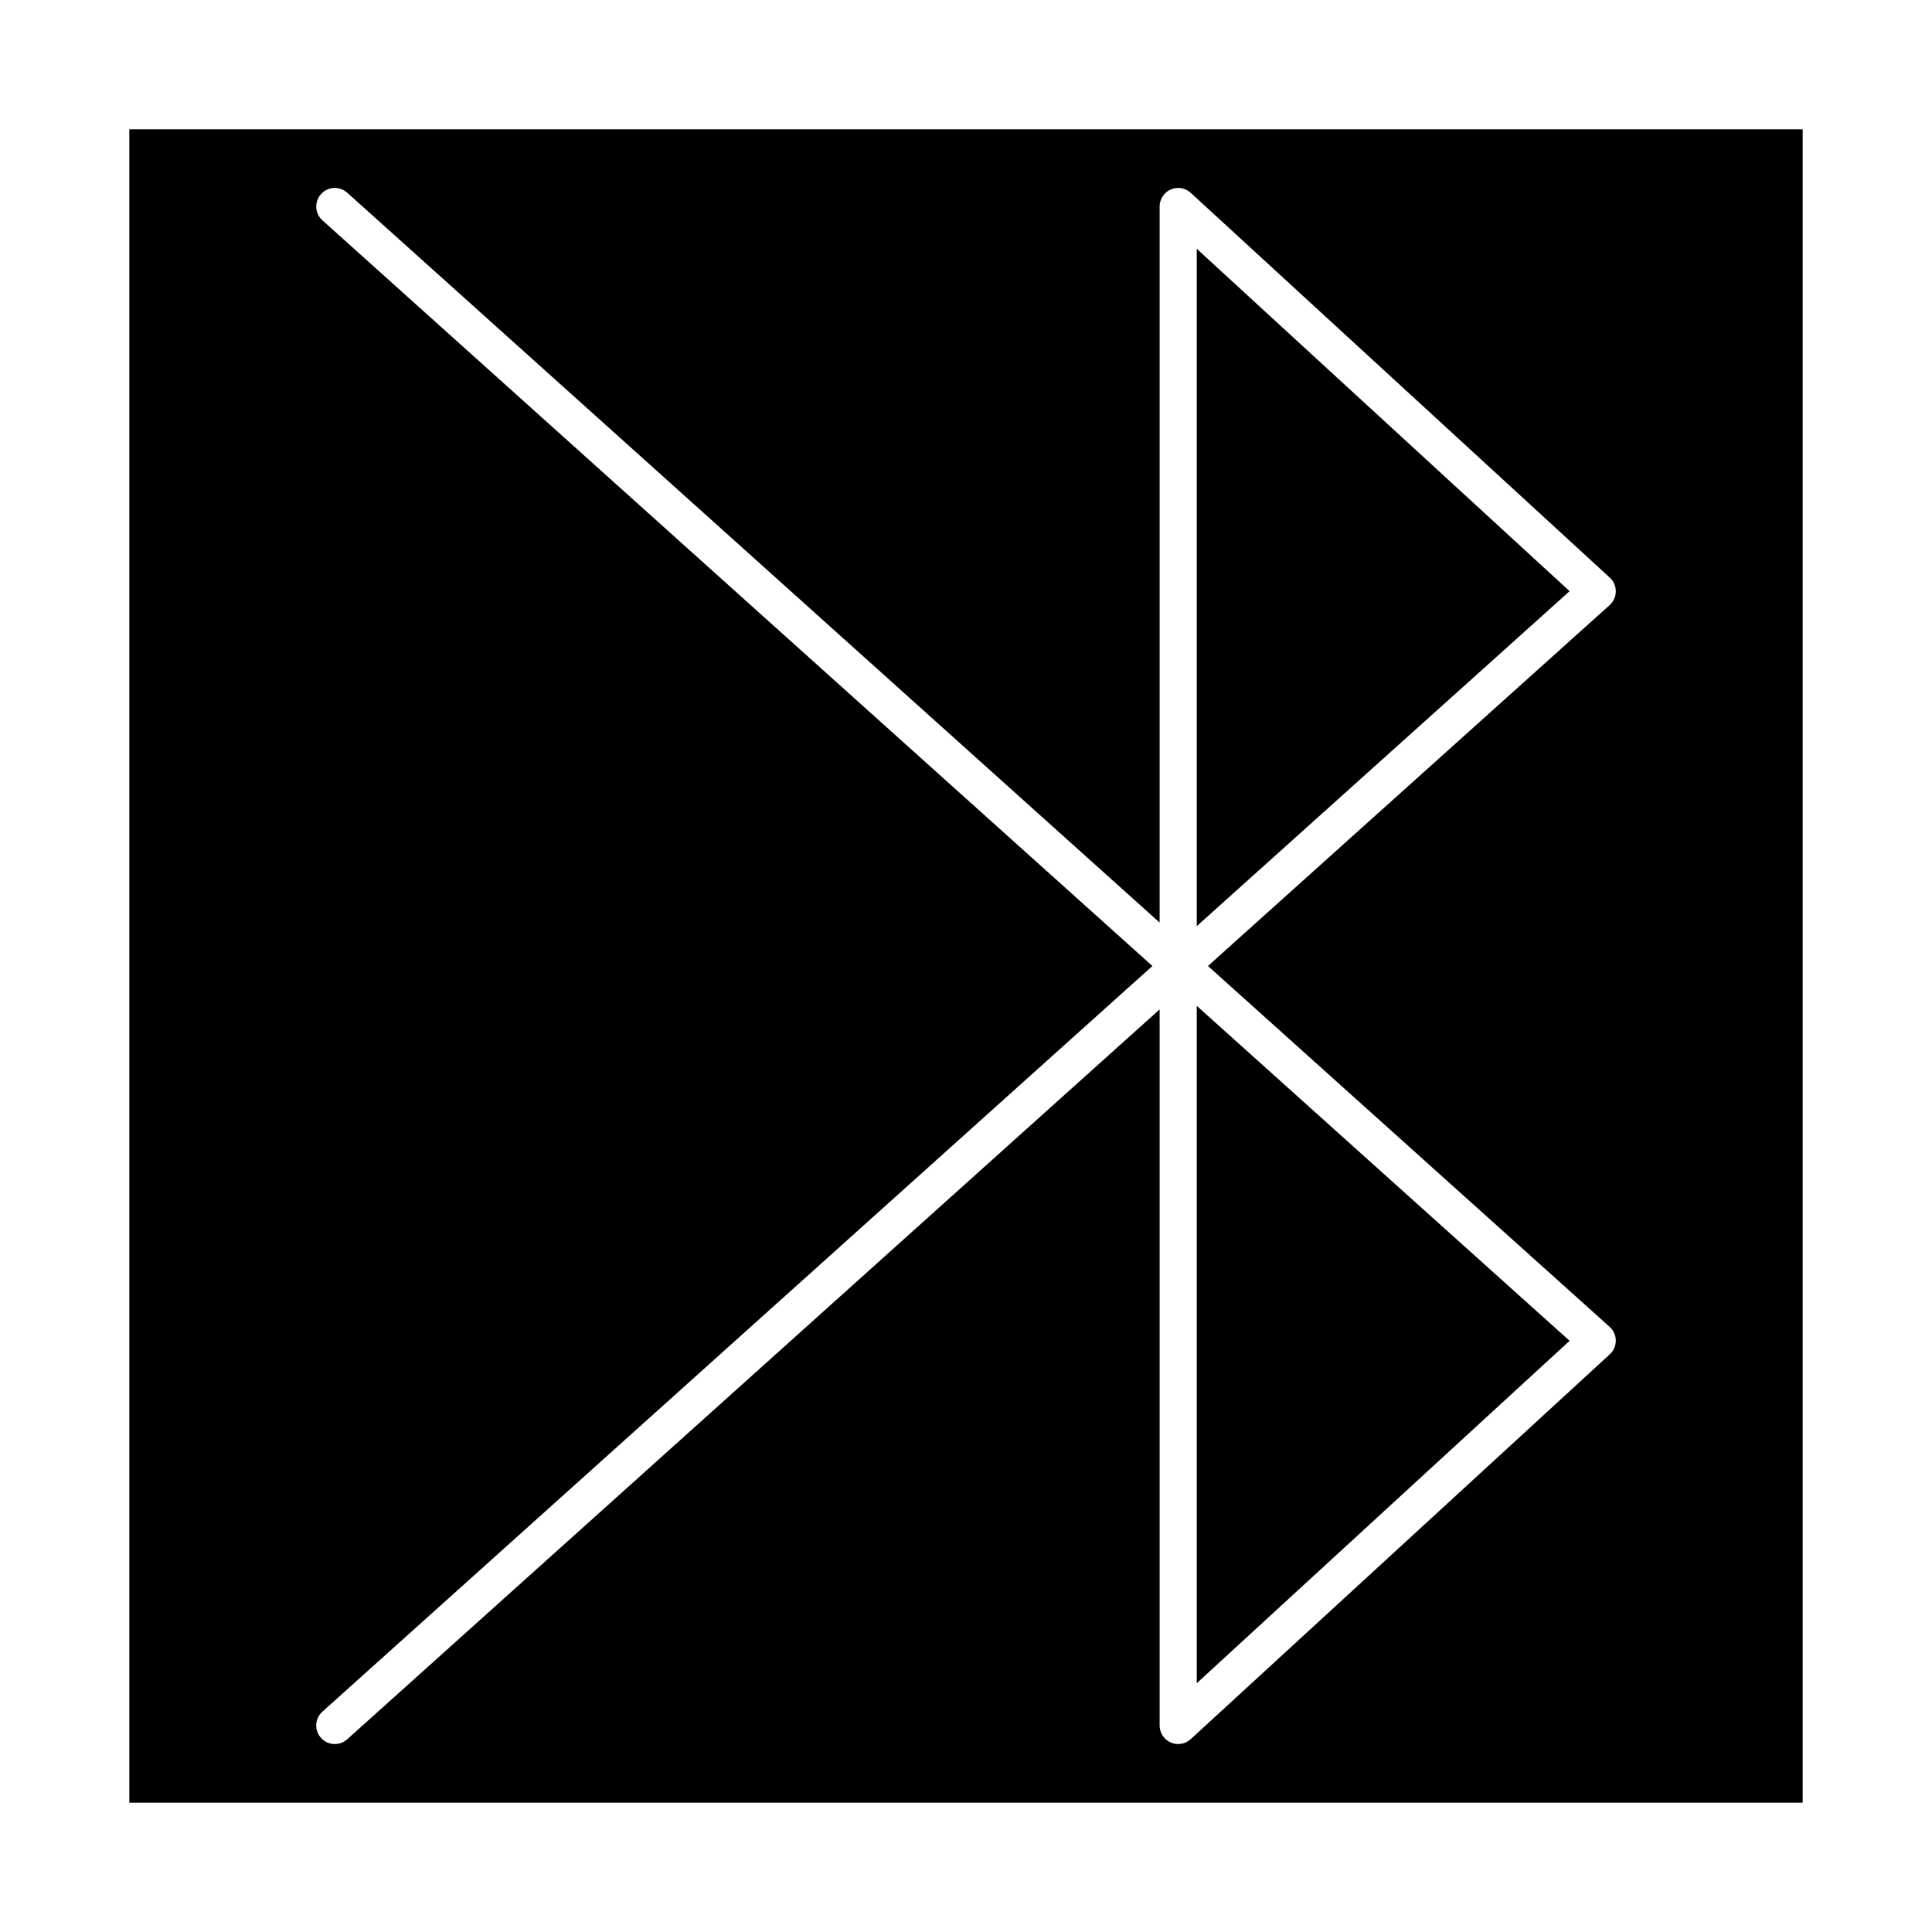 <?xml version="1.0" encoding="UTF-8"?>
<!-- Uploaded to: SVG Repo, www.svgrepo.com, Generator: SVG Repo Mixer Tools -->
<svg fill="#000000" width="800px" height="800px" version="1.1" viewBox="144 144 512 512" xmlns="http://www.w3.org/2000/svg">
 <g>
  <path d="m461.15 389.44 98.809-88.77-98.809-90.746z"/>
  <path d="m461.15 590.07 98.809-90.742-98.809-88.77z"/>
  <path d="m621.73 178.27h-443.46v443.46h443.46zm-51.16 317.36c1.031 0.926 1.625 2.246 1.633 3.633 0.008 1.383-0.57 2.711-1.594 3.648l-111.05 101.98c-1.438 1.32-3.519 1.668-5.305 0.883-1.789-0.785-2.941-2.551-2.941-4.504v-189.77l-215.3 193.43c-2.023 1.816-5.133 1.648-6.949-0.371-1.816-2.023-1.652-5.133 0.371-6.949l219.96-197.61-219.96-197.62c-2.016-1.816-2.18-4.922-0.363-6.941 1.812-2.019 4.918-2.188 6.941-0.375l215.3 193.43v-189.77c0-1.953 1.152-3.723 2.941-4.508 1.785-0.785 3.867-0.438 5.305 0.883l111.05 101.98c1.023 0.938 1.602 2.266 1.594 3.648-0.008 1.387-0.602 2.707-1.633 3.633l-106.45 95.637z"/>
 </g>
</svg>